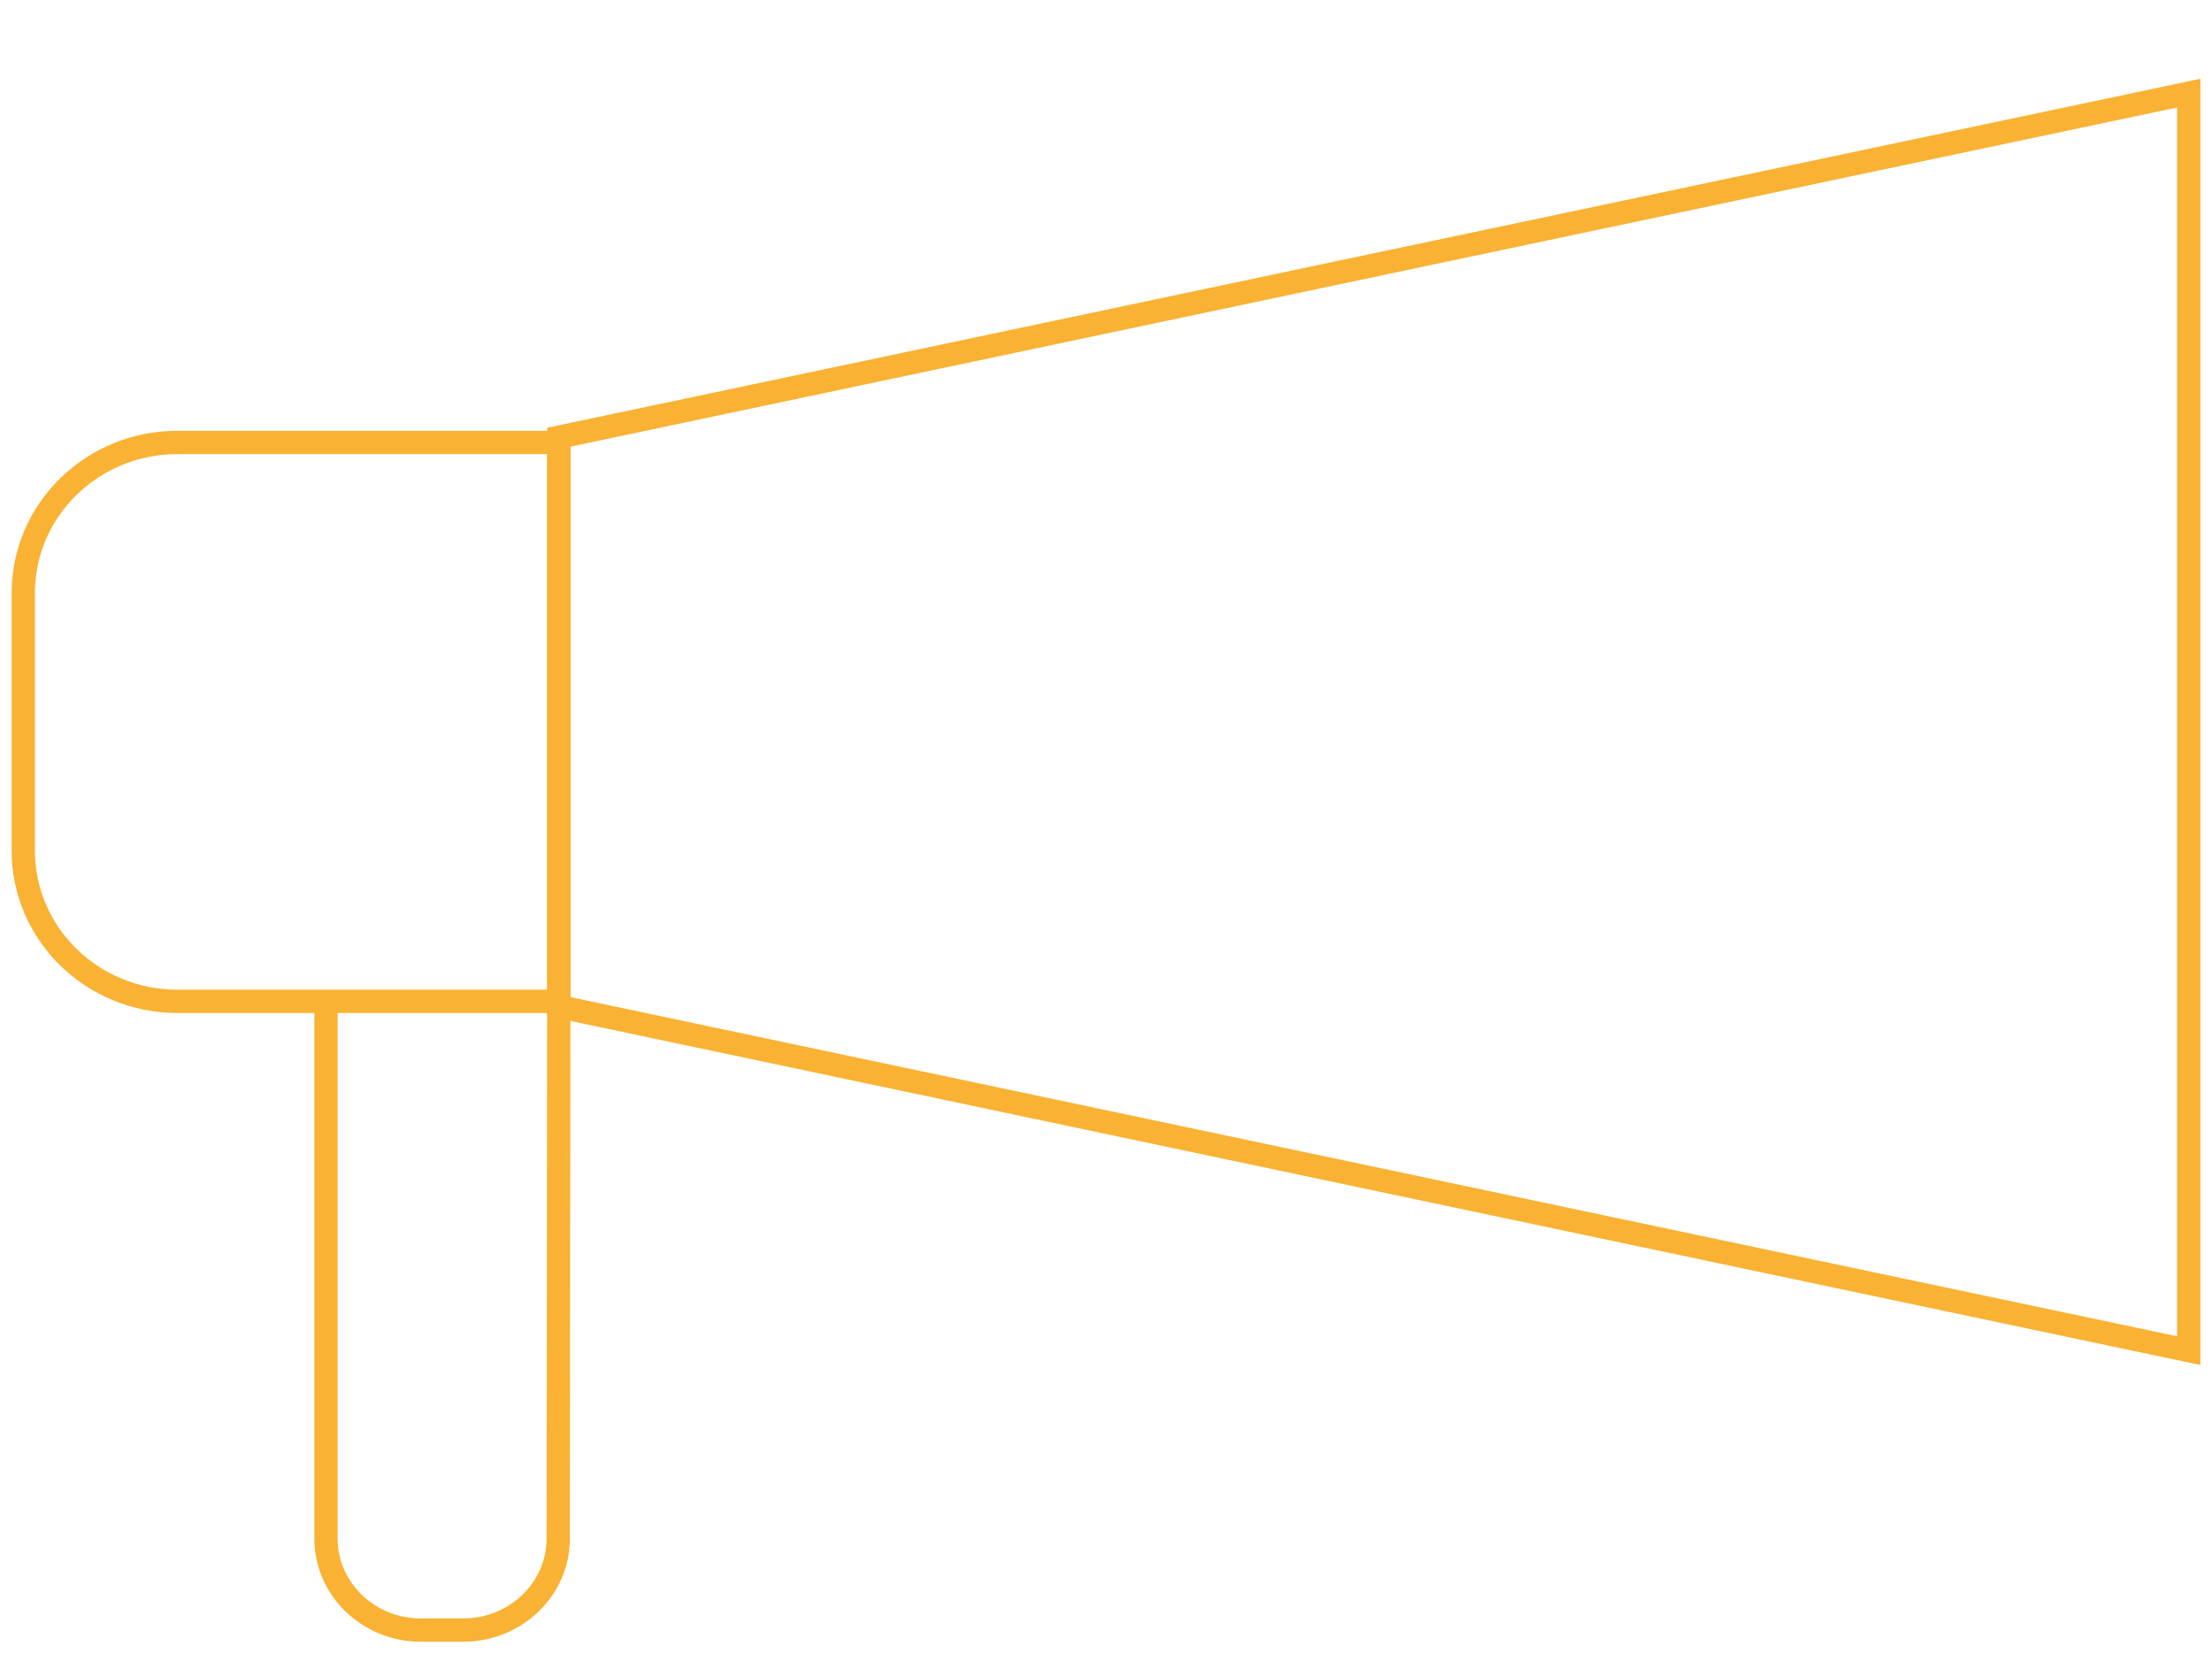 <svg width="95" height="71" viewBox="0 0 95 71" fill="none" xmlns="http://www.w3.org/2000/svg">
<path d="M1 25.467V36.533C1 40.105 3.963 43 7.618 43H24V19H7.618C3.963 19 1 21.895 1 25.467Z" stroke="#F9B233" stroke-miterlimit="10"/>
<path d="M24 18.775V43.225L94 58V4L24 18.775Z" stroke="#F9B233" stroke-miterlimit="10"/>
<path d="M14 43.006V66.069C14 68.241 15.826 70 18.081 70H19.893C22.148 70 23.974 68.241 23.974 66.069L24 43" stroke="#F9B233" stroke-miterlimit="10"/>
</svg>
